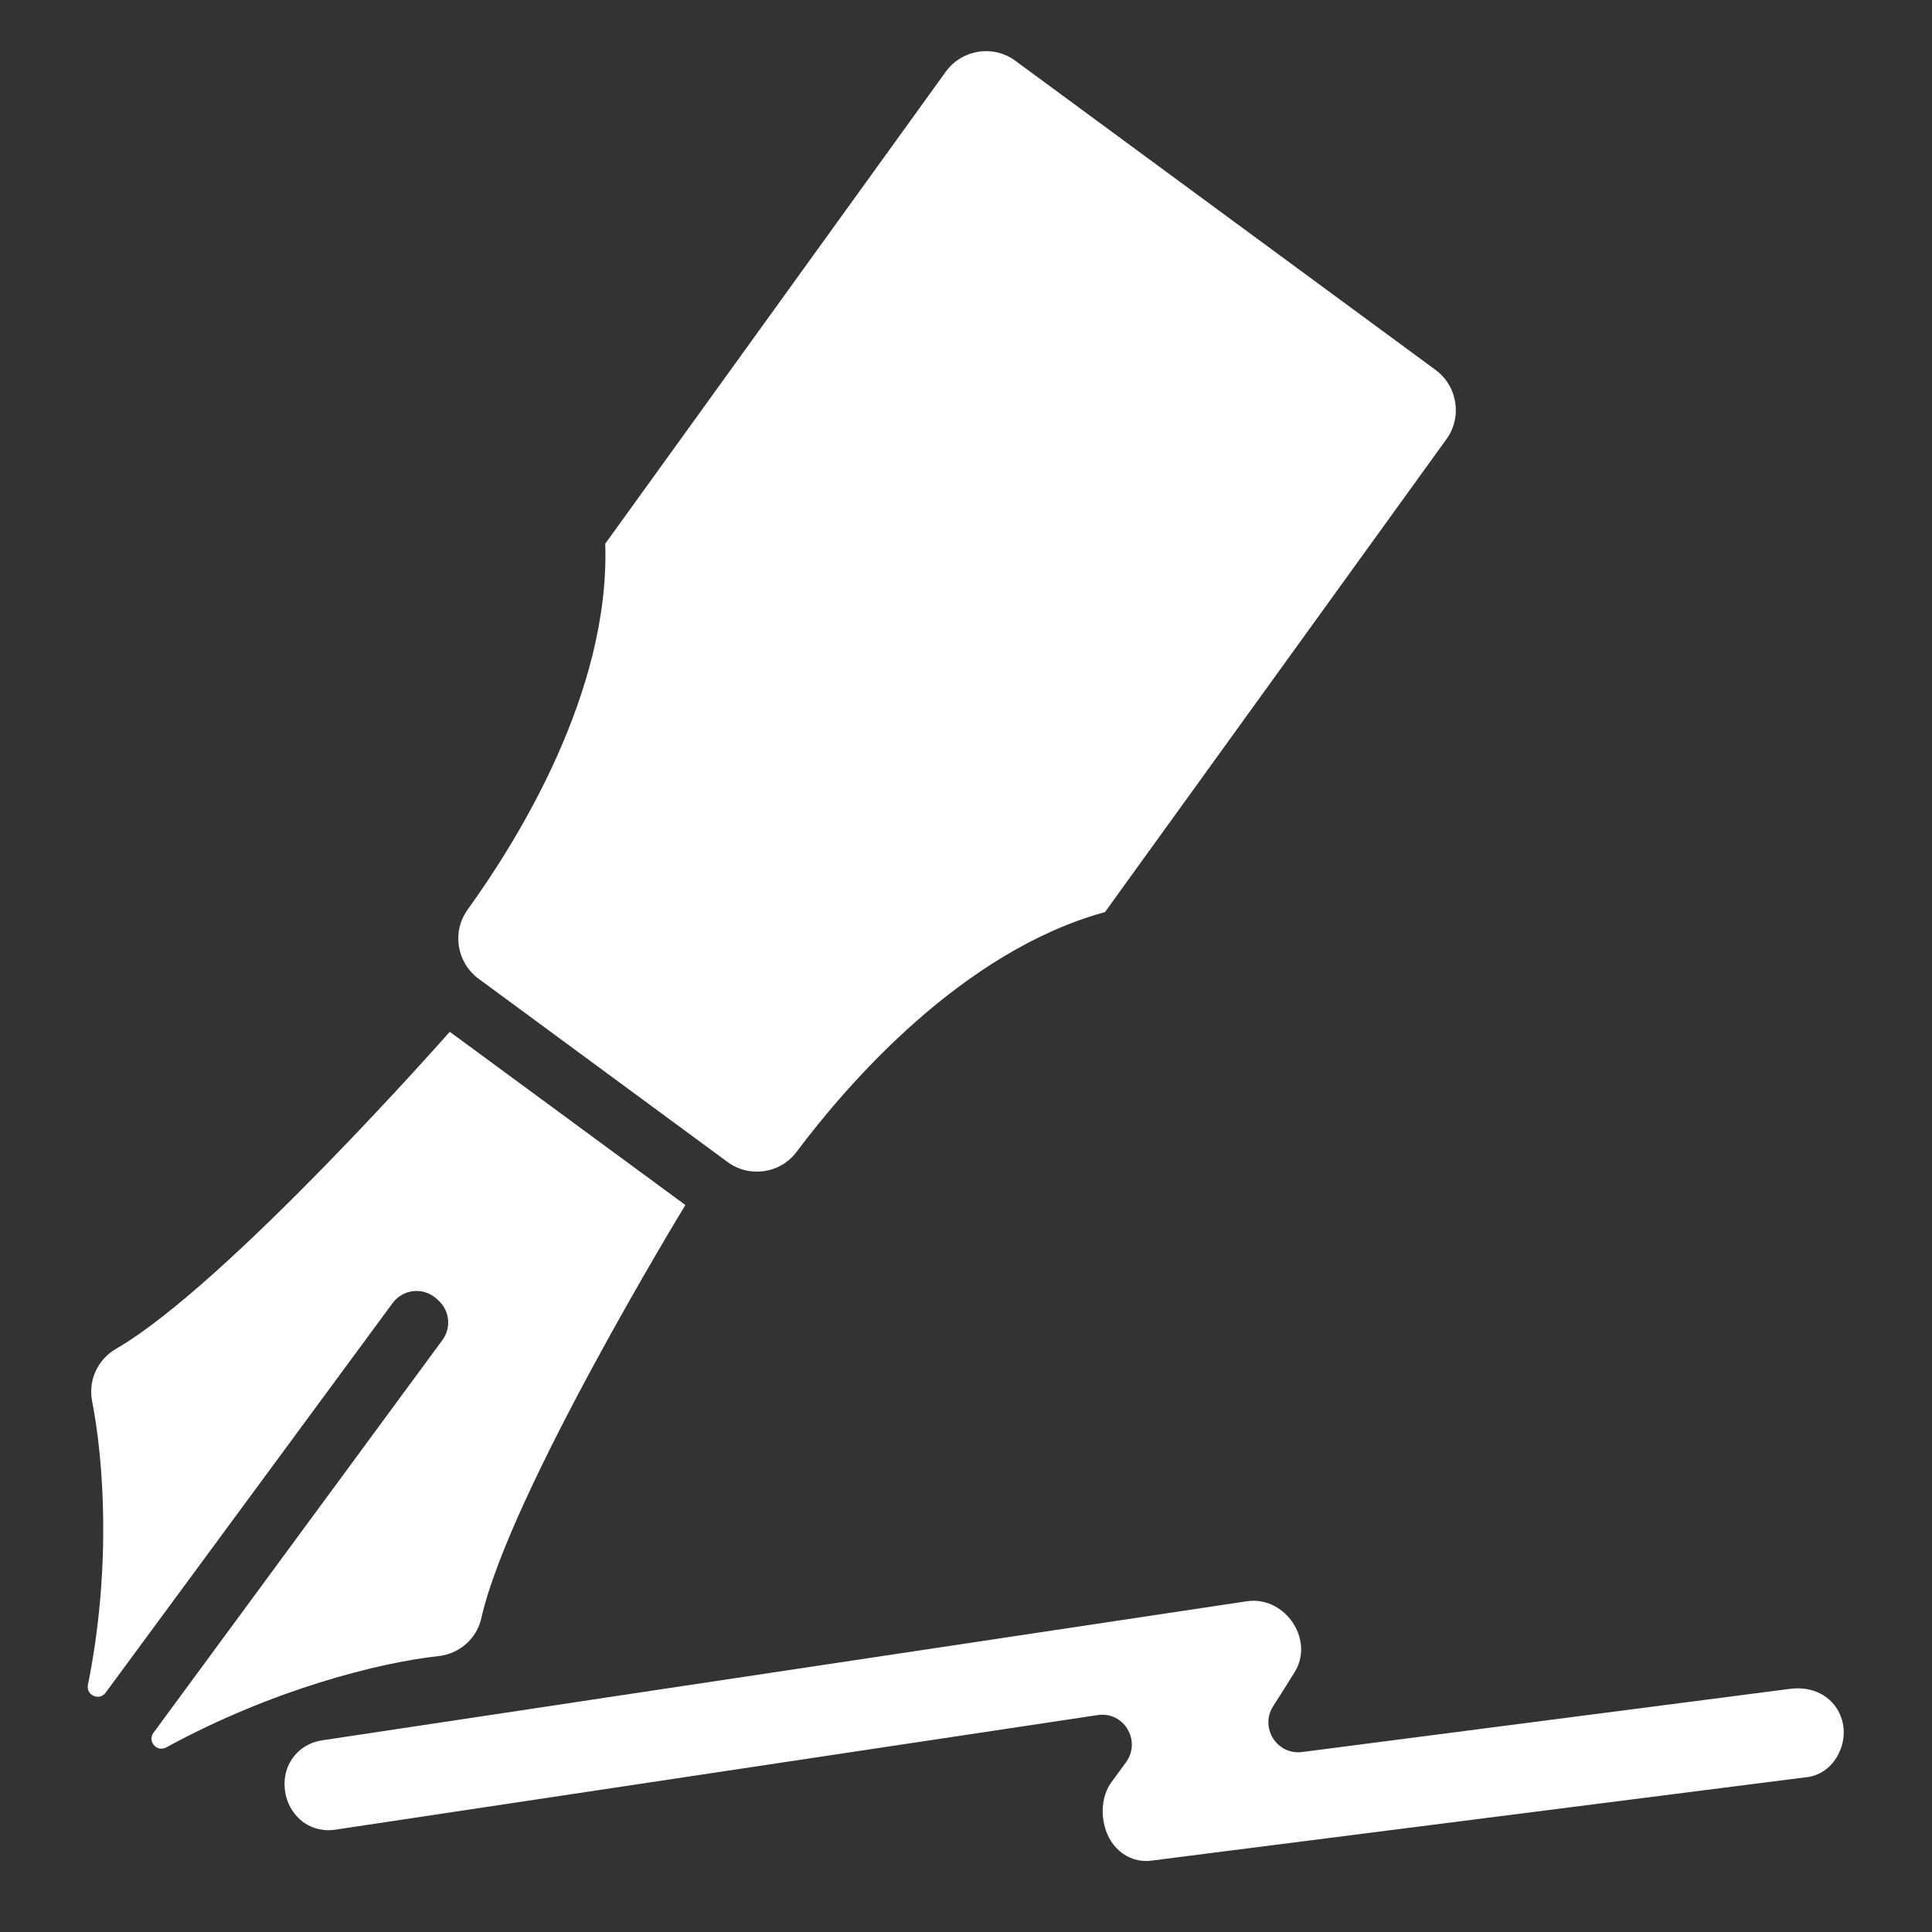 <?xml version="1.0" encoding="utf-8"?>
<!-- Generator: Adobe Illustrator 16.0.0, SVG Export Plug-In . SVG Version: 6.00 Build 0)  -->
<!DOCTYPE svg PUBLIC "-//W3C//DTD SVG 1.1//EN" "http://www.w3.org/Graphics/SVG/1.1/DTD/svg11.dtd">
<svg version="1.1" id="Calque_1" xmlns="http://www.w3.org/2000/svg" xmlns:xlink="http://www.w3.org/1999/xlink" x="0px" y="0px"
	 width="56.693px" height="56.693px" viewBox="0 0 56.693 56.693" enable-background="new 0 0 56.693 56.693" xml:space="preserve">
<rect x="0" y="0" width="56.693" height="56.693" fill="#333333" stroke="none"/>
<g>
	<g>
		<path fill="#FFFFFF" d="M52.755,49.543c-0.081,0-0.156,0.005-0.238,0.016l-14.309,1.853c-0.734,0.093-1.246-0.71-0.852-1.339
			c0.215-0.333,0.426-0.67,0.636-1.008c0.554-0.896-0.187-2.092-1.212-2.092c-0.07,0-0.139,0.007-0.215,0.018l-18.753,2.818
			l-2.242,0.339l-6.115,0.92c-0.693,0.104-1.159,0.693-1.101,1.398c0.024,0.313,0.151,0.611,0.355,0.831
			c0.239,0.264,0.57,0.409,0.932,0.409c0.069,0,0.139-0.007,0.215-0.018l22.353-3.36c0.764-0.117,1.286,0.745,0.839,1.375
			c-0.146,0.198-0.292,0.401-0.437,0.599c-0.402,0.548-0.31,1.462,0.156,1.934c0.238,0.245,0.542,0.373,0.862,0.373
			c0.035,0,0.074,0,0.111-0.006h0.011l19.294-2.457h0.012c0.333-0.053,0.624-0.244,0.816-0.542c0.209-0.326,0.285-0.729,0.191-1.088
			C53.915,49.927,53.402,49.543,52.755,49.543L52.755,49.543z M52.755,49.543"/>
		<path fill="#FFFFFF" d="M4.504,50.846c-0.187,0.251,0.099,0.578,0.372,0.432c3.122-1.706,6.261-2.493,7.985-2.68
			c0.617-0.064,1.13-0.513,1.264-1.117c0.827-3.669,5.987-12.12,5.987-12.12l-6.914-5.084c0,0-6.528,7.414-9.79,9.301
			c-0.536,0.309-0.827,0.926-0.705,1.538c0.332,1.694,0.577,4.851-0.123,8.328c-0.058,0.303,0.337,0.477,0.519,0.227l8.421-11.432
			c0.303-0.408,0.879-0.479,1.27-0.147l0.052,0.048c0.35,0.296,0.414,0.814,0.14,1.183L4.504,50.846z M4.504,50.846"/>
		<path fill="#FFFFFF" d="M14.038,28.716l7.31,5.381c0.641,0.473,1.549,0.343,2.027-0.297c1.49-1.986,4.851-5.883,9.05-7.036
			l10.013-13.867c0.476-0.646,0.336-1.561-0.309-2.039L29.797,1.785c-0.646-0.478-1.56-0.338-2.037,0.309l-10,13.861
			c0.146,4.351-2.581,8.718-4.036,10.734C13.257,27.335,13.397,28.237,14.038,28.716L14.038,28.716z M14.038,28.716"/>
	</g>
</g>
</svg>
